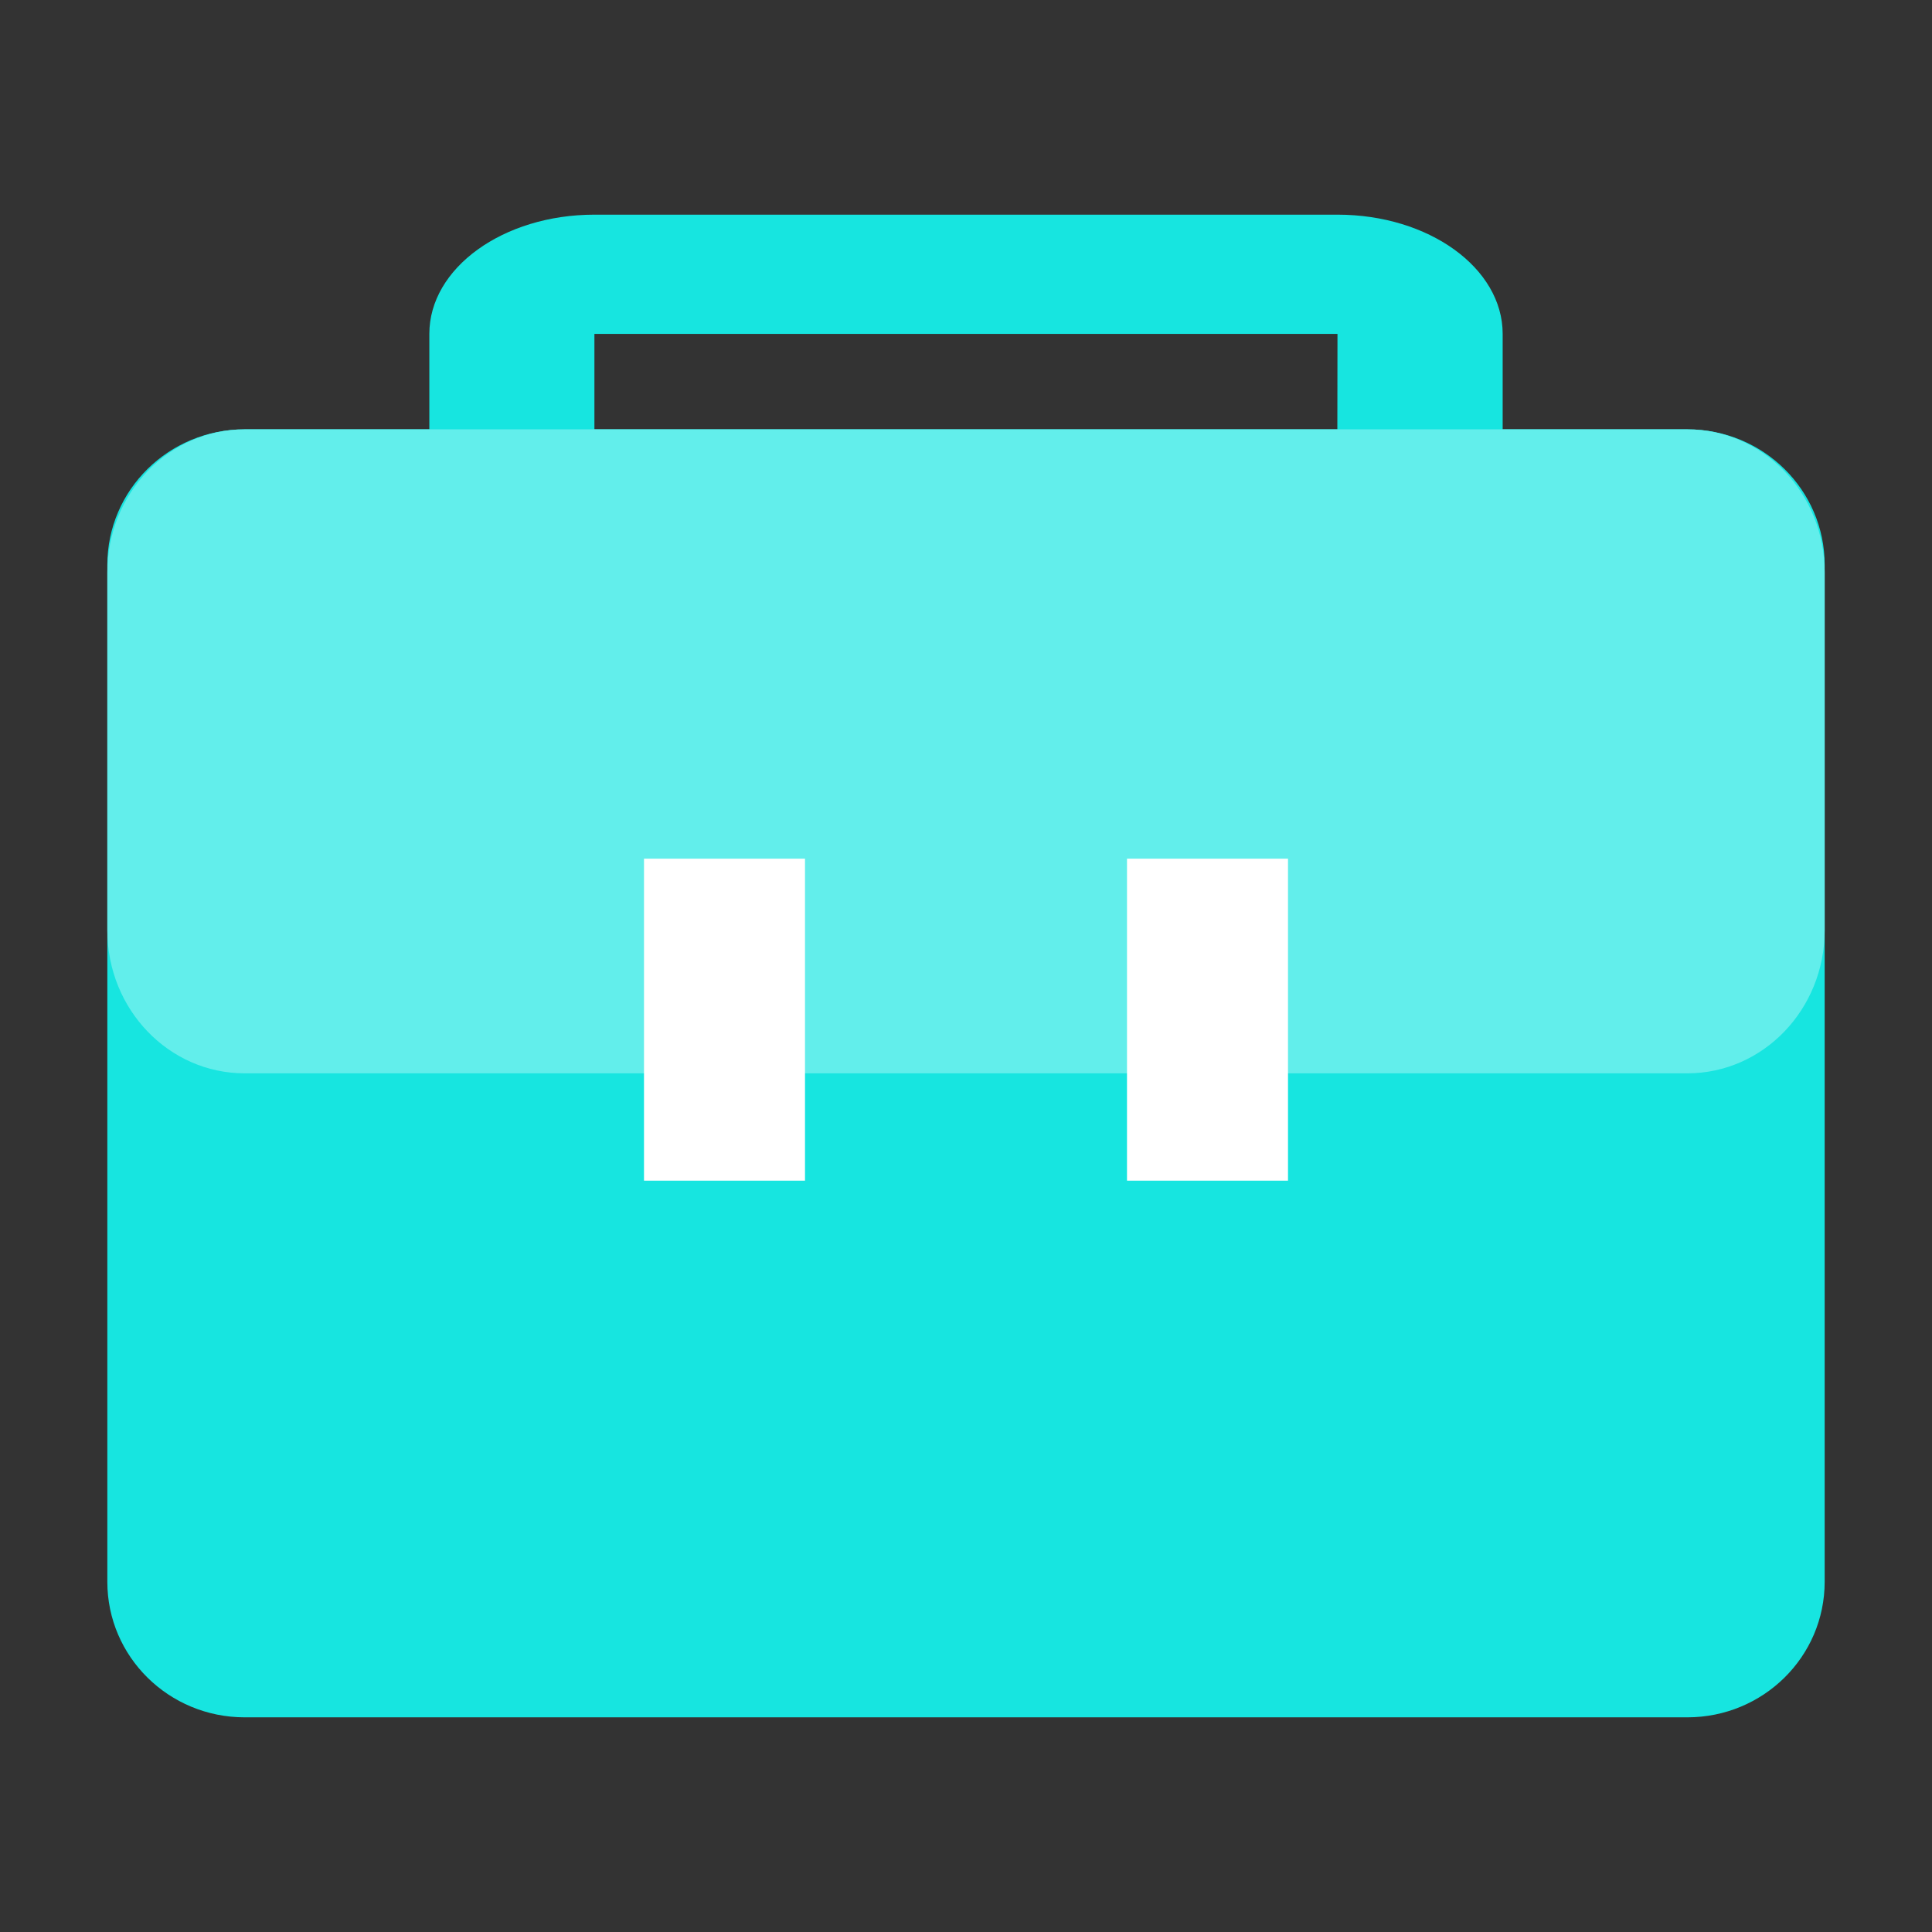 <svg width="18" height="18" viewBox="0 0 18 18" fill="none" xmlns="http://www.w3.org/2000/svg">
<rect x="0" y="0" width="18" height="18" fill="#333333" stroke="none"/>
<path d="M12.461 7H5.538C4.688 7 4 6.503 4 5.889V3.111C4 2.497 4.688 2 5.538 2H12.461C13.312 2 14 2.497 14 3.111V5.889C14 6.503 13.312 7 12.461 7ZM12.461 5.889V6.444V5.889ZM5.538 3.111V5.889H12.457L12.461 3.111H5.538Z" fill="#17E5E0"/>
<path d="M15.72 16H2.28C1.572 16 1 15.435 1 14.737V5.263C1 4.565 1.572 4 2.28 4H15.72C16.428 4 17 4.565 17 5.263V14.737C17 15.435 16.428 16 15.72 16Z" fill="#17E5E0"/>
<path d="M15.72 10H2.28C1.572 10 1 9.404 1 8.667V5.333C1 4.596 1.572 4 2.28 4H15.72C16.428 4 17 4.596 17 5.333V8.667C17 9.404 16.428 10 15.72 10Z" fill="#62EEEB"/>
<path d="M6 8H7.5V11H6V8ZM10.5 8H12V11H10.5V8Z" fill="white"/>
</svg>
